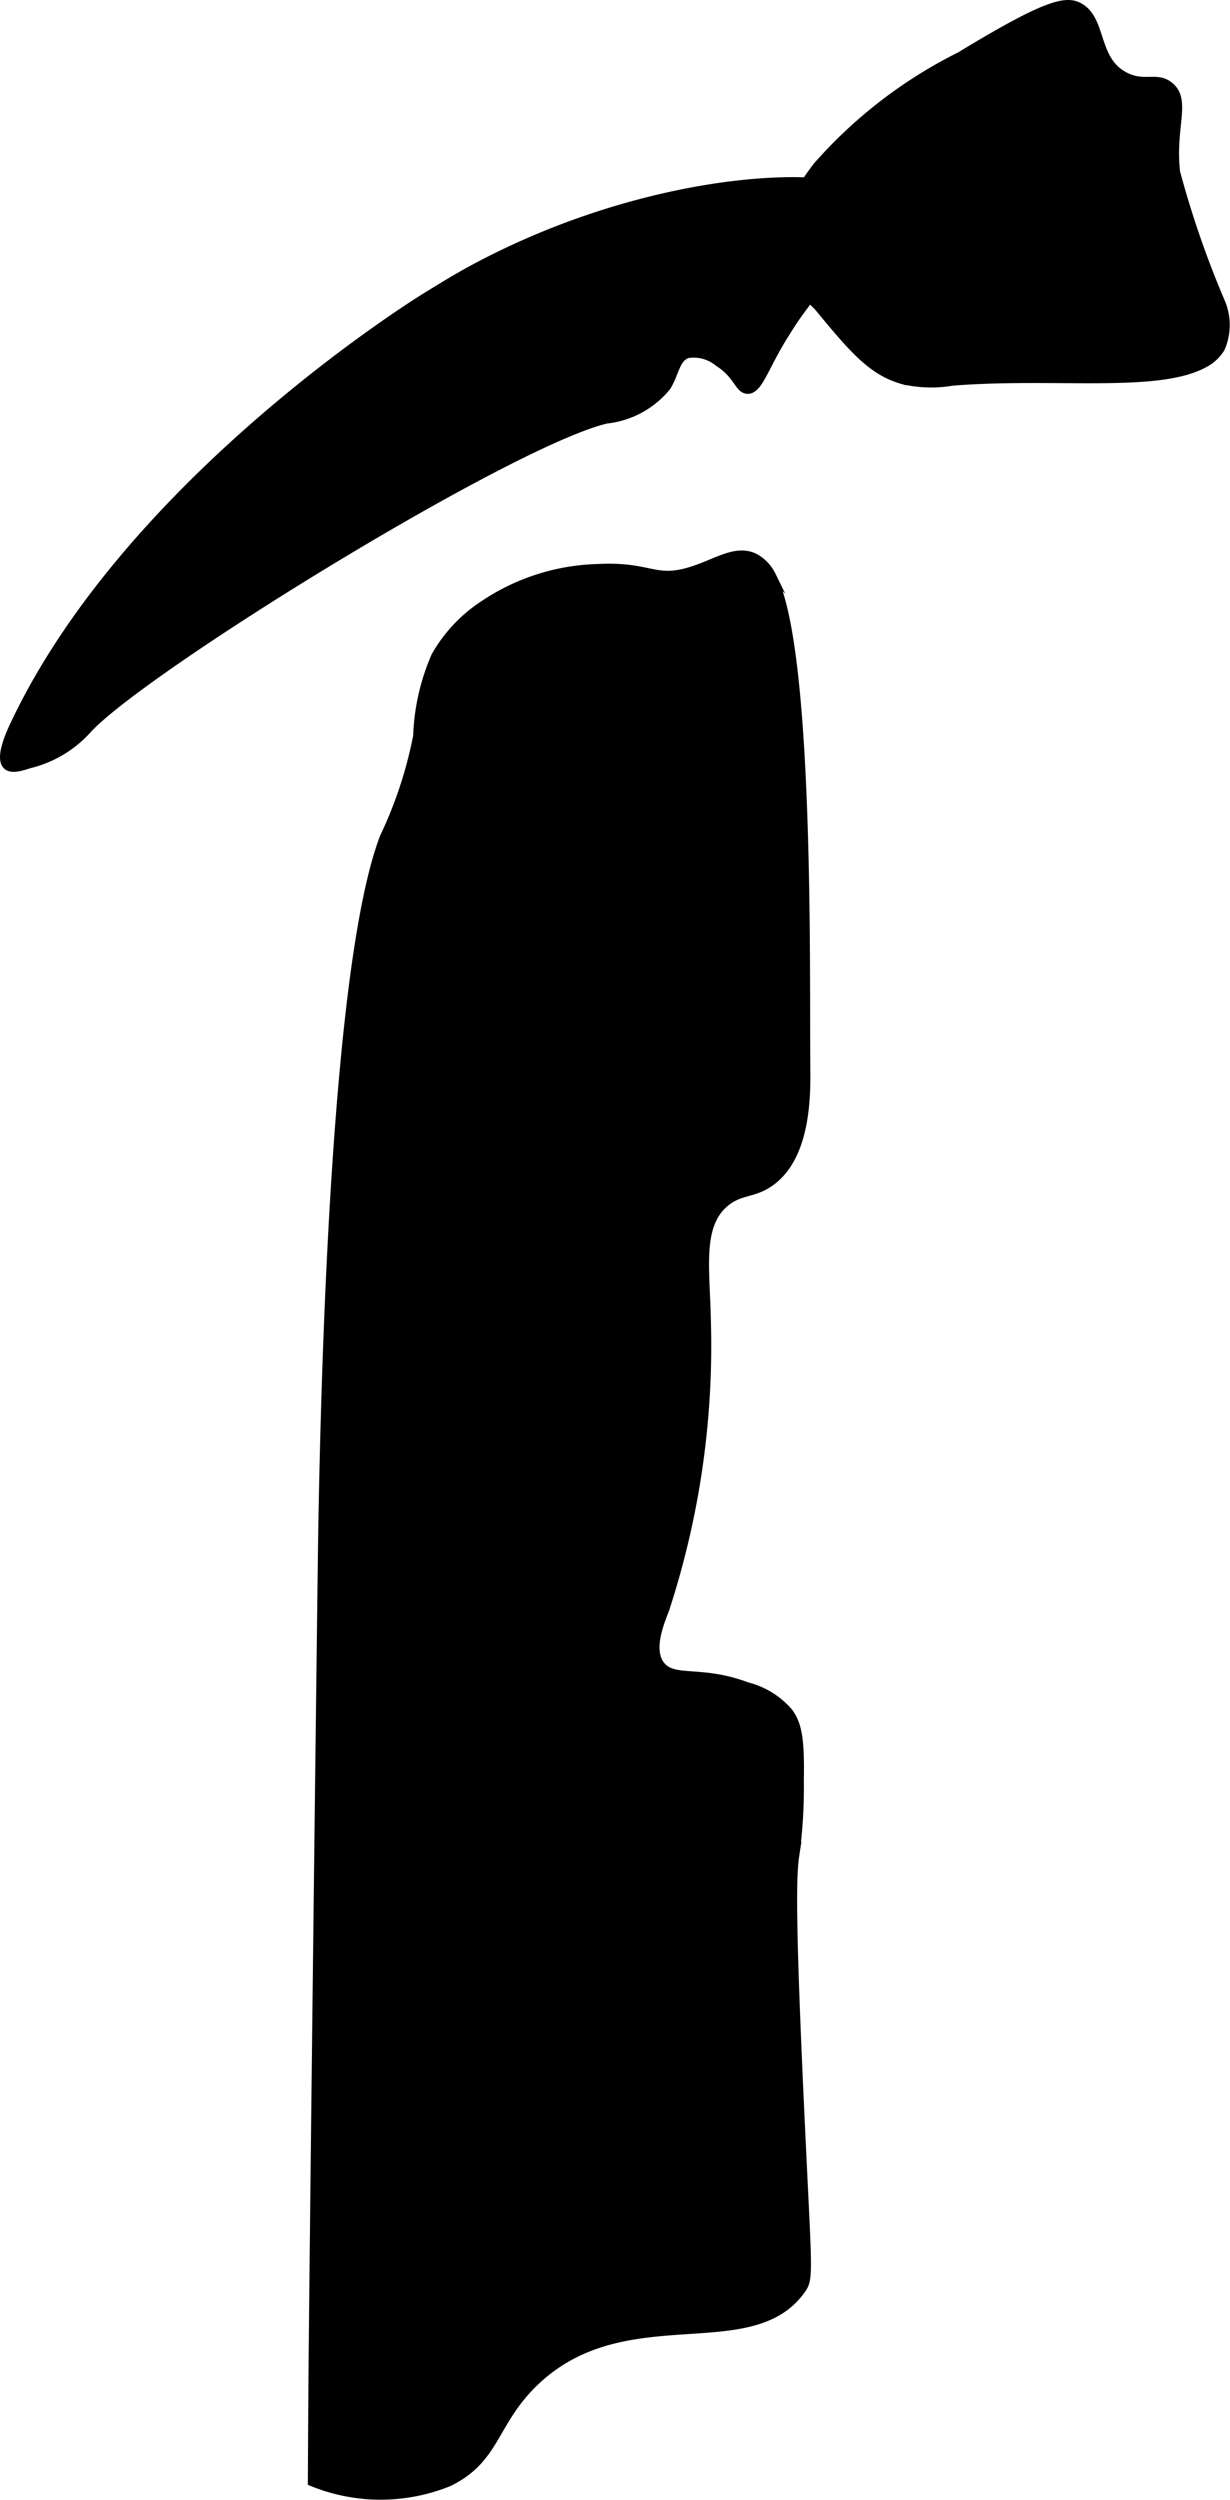 <?xml version="1.0" encoding="UTF-8"?>
<svg xmlns="http://www.w3.org/2000/svg"
     version="1.1"
     width="8.648mm"
     height="17.569mm"
     viewBox="0 0 24.513 49.801">
   <defs>
      <style type="text/css"><![CDATA[
      .a {
        stroke: #000;
        stroke-miterlimit: 10;
        stroke-width: 0.15px;
      }
    ]]></style>
   </defs>
   <path class="a"
         d="M9.561,5.279c-.377.198-.618.345-1.08.629-0,0-5.831,3.57-8.175,8.467-.091.189-.345.72-.172.881.074.069.213.056.454-.026a2.295,2.295,0,0,0,1.176-.709c1.158-1.235,8.391-5.694,10.316-6.157a1.811,1.811,0,0,0,1.215-.658c.168-.271.173-.562.407-.647a.773.773,0,0,1,.614.168c.386.247.397.528.574.543.24.019.353-.482.787-1.154A6.36,6.36,0,0,1,16.884,5.176c.26-.224.628-.445.657-.822a.738.738,0,0,0-.049-.305C17.177,3.319,13.271,3.331,9.561,5.279Z"/>
   <path class="a"
         d="M7.646,16.673c-.97,2.524-1.176,10.652-1.23,13.913-.011.633-.181,14.735-.197,17.268-.005.721-.007,1.296-.009,1.595a3.618,3.618,0,0,0,2.751-0c.941-.47.869-1.185,1.686-1.979,1.79-1.738,4.315-.421,5.33-1.851.161-.227.131-.308,0-3.064-.225-4.73-.175-5.266-.114-5.654a9.93,9.93,0,0,0,.082-1.431c.015-.831-.038-1.123-.223-1.372a1.628,1.628,0,0,0-.83-.511c-.926-.348-1.462-.094-1.717-.418-.238-.302-.017-.836.09-1.114a16.89,16.89,0,0,0,.829-5.682c-.016-1.078-.19-1.954.368-2.413.294-.242.544-.165.878-.394.766-.525.739-1.808.734-2.33-.018-1.837.084-8.379-.691-9.782a.805.805,0,0,0-.351-.359c-.384-.177-.772.126-1.287.279-.706.21-.792-.115-1.819-.064a4.288,4.288,0,0,0-2.298.734,2.987,2.987,0,0,0-.957,1.021,4.356,4.356,0,0,0-.362,1.596A8.409,8.409,0,0,1,7.646,16.673Z"/>
   <path class="a"
         d="M24.338,6.013a19.364,19.364,0,0,1-.894-2.585c-.103-.897.226-1.426-.129-1.719-.258-.212-.506.003-.892-.196C21.807,1.196,21.985.415,21.529.141c-.273-.164-.668-.083-2.393.966a9.349,9.349,0,0,0-2.852,2.192c-.787,1.021-.718,1.576-.692,1.725a2.758,2.758,0,0,0,.702,1.085c.699.848,1.074,1.291,1.691,1.468a2.475,2.475,0,0,0,.989.032c1.999-.163,4.07.148,5.011-.351a.842.842,0,0,0,.351-.319A1.165,1.165,0,0,0,24.338,6.013Z"/>
</svg>
